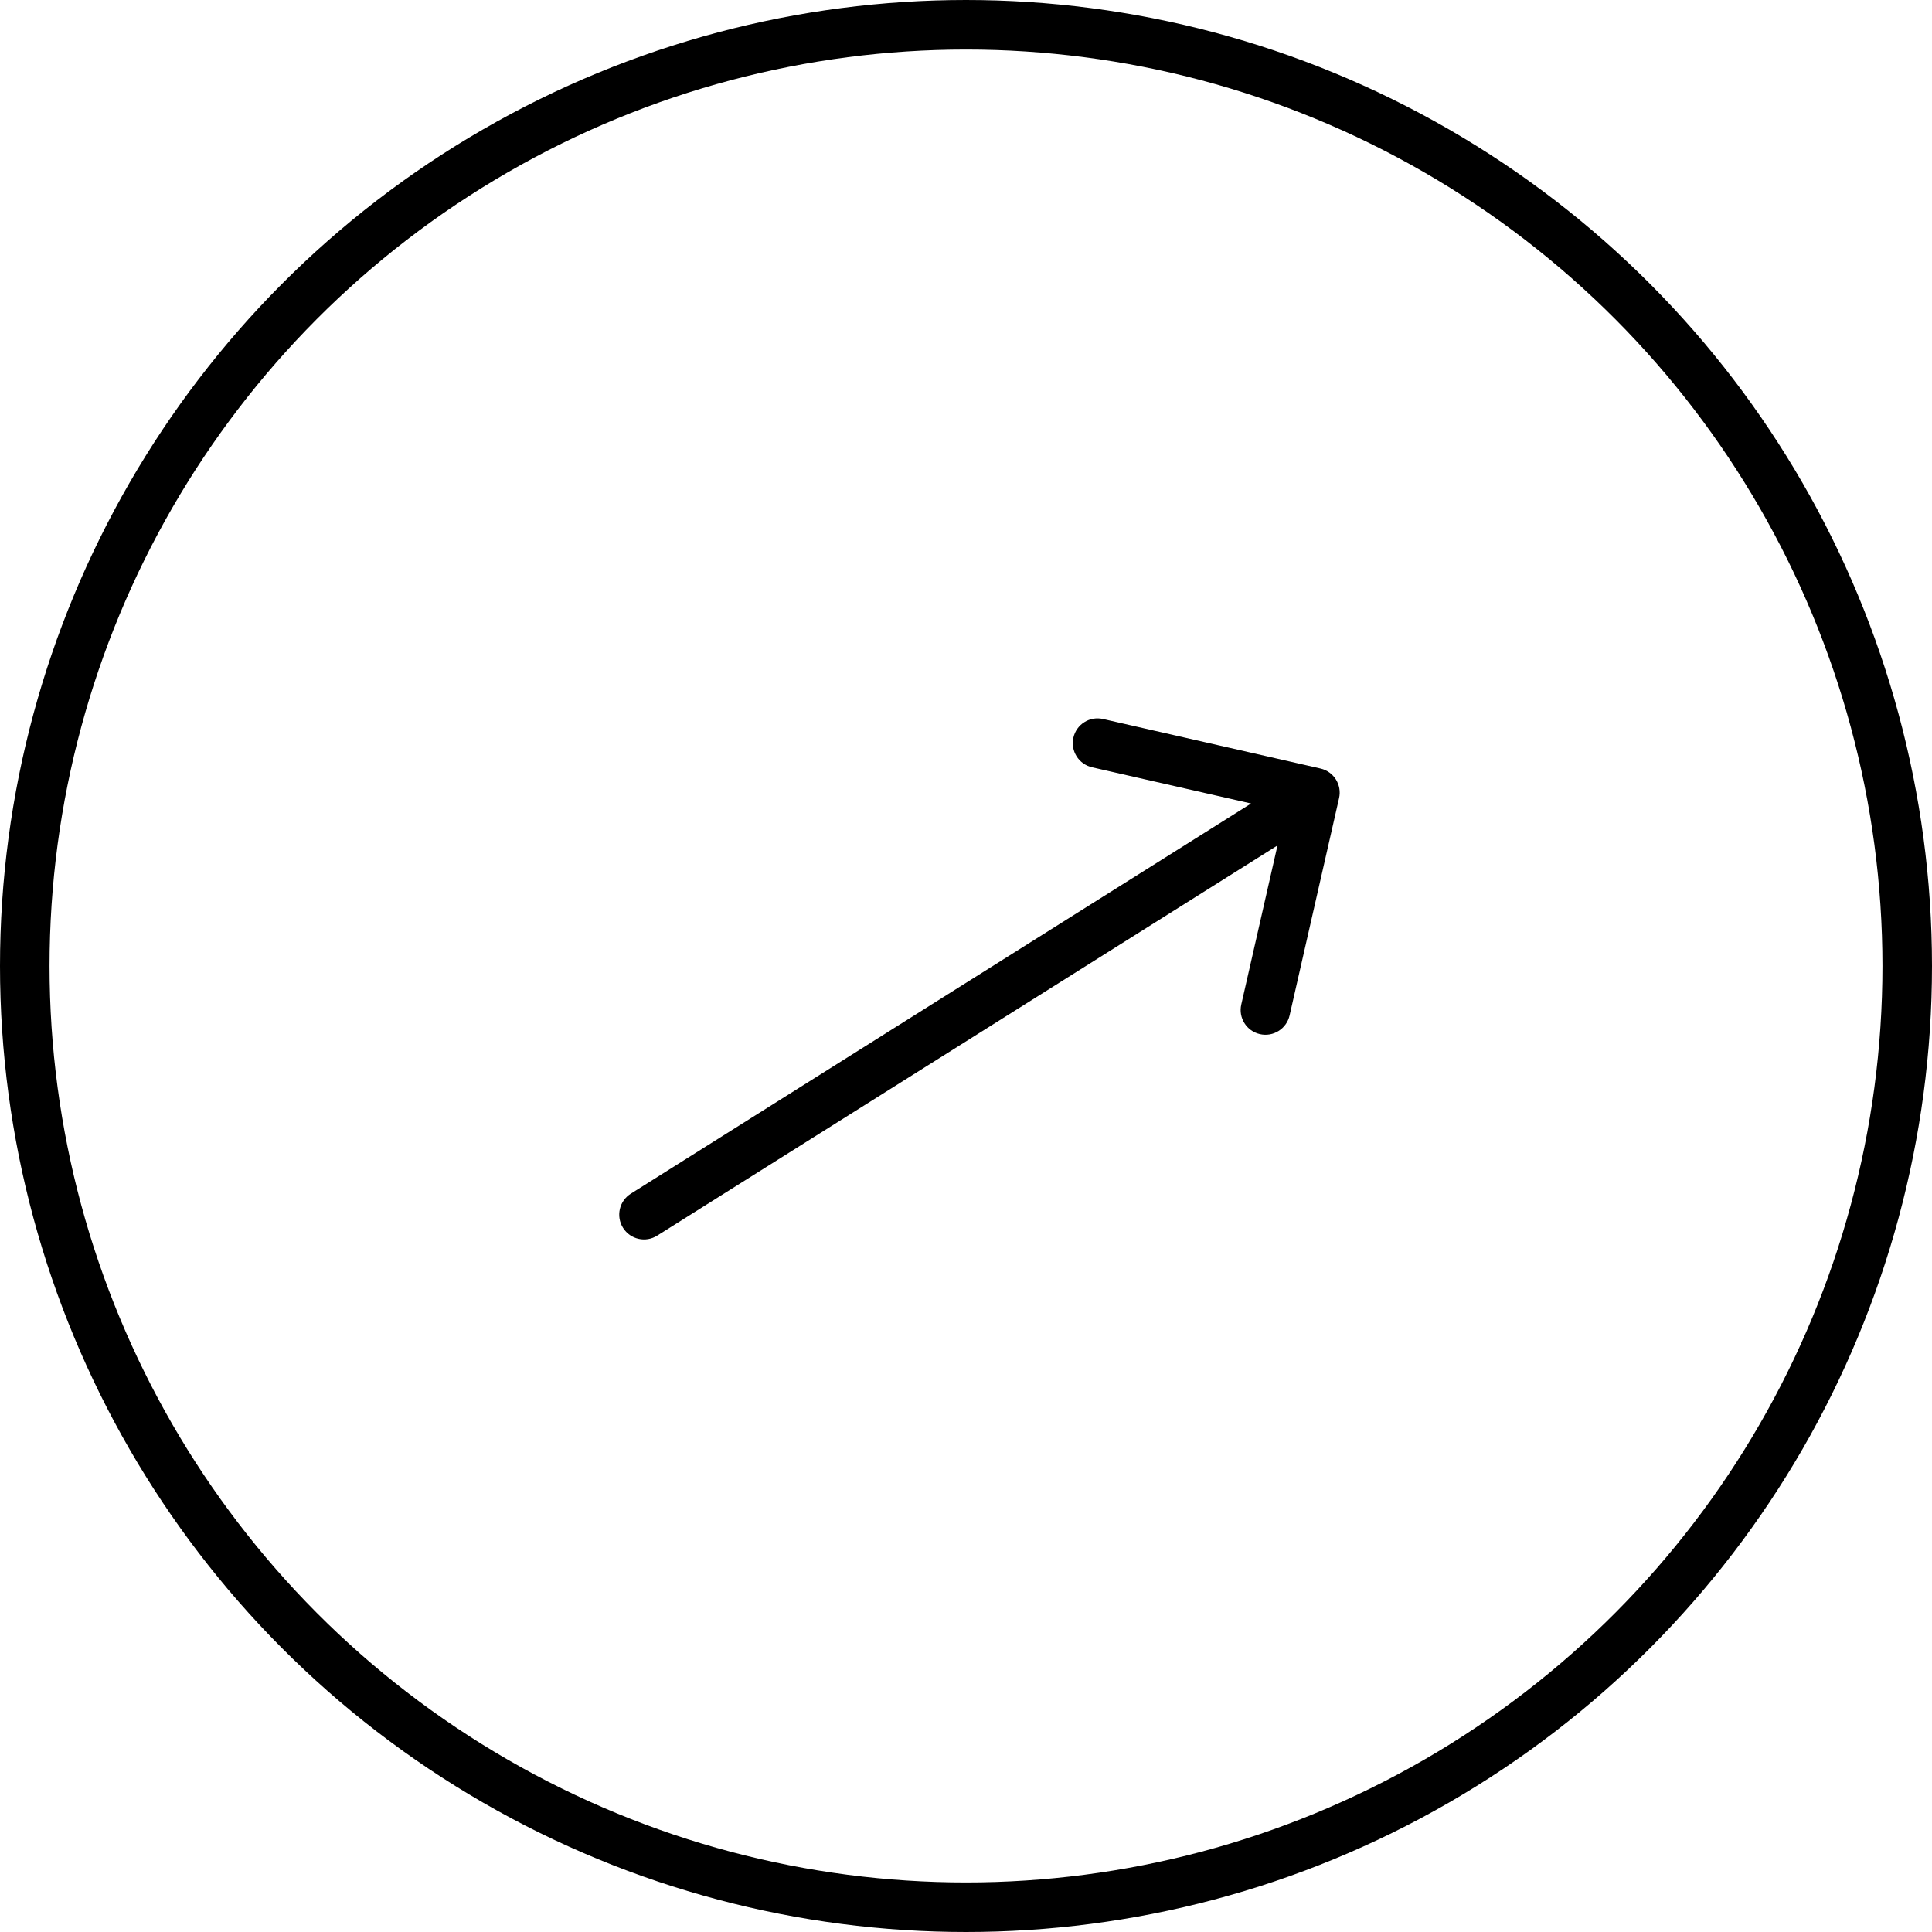 <svg width="39" height="39" viewBox="0 0 39 39" fill="none" xmlns="http://www.w3.org/2000/svg">
<circle cx="19.5" cy="19.5" r="19" stroke="#000000"/>
<path d="M12.734 24.096C12.5 24.243 12.43 24.552 12.577 24.786C12.724 25.02 13.033 25.09 13.266 24.943L12.734 24.096ZM27.031 16.111C27.092 15.842 26.924 15.574 26.654 15.513L22.267 14.514C21.997 14.452 21.729 14.621 21.668 14.89C21.607 15.159 21.775 15.427 22.045 15.489L25.945 16.377L25.057 20.277C24.995 20.546 25.164 20.814 25.433 20.875C25.702 20.937 25.97 20.768 26.032 20.499L27.031 16.111ZM13.266 24.943L26.81 16.424L26.277 15.577L12.734 24.096L13.266 24.943Z" fill="#000000"/>
</svg>
